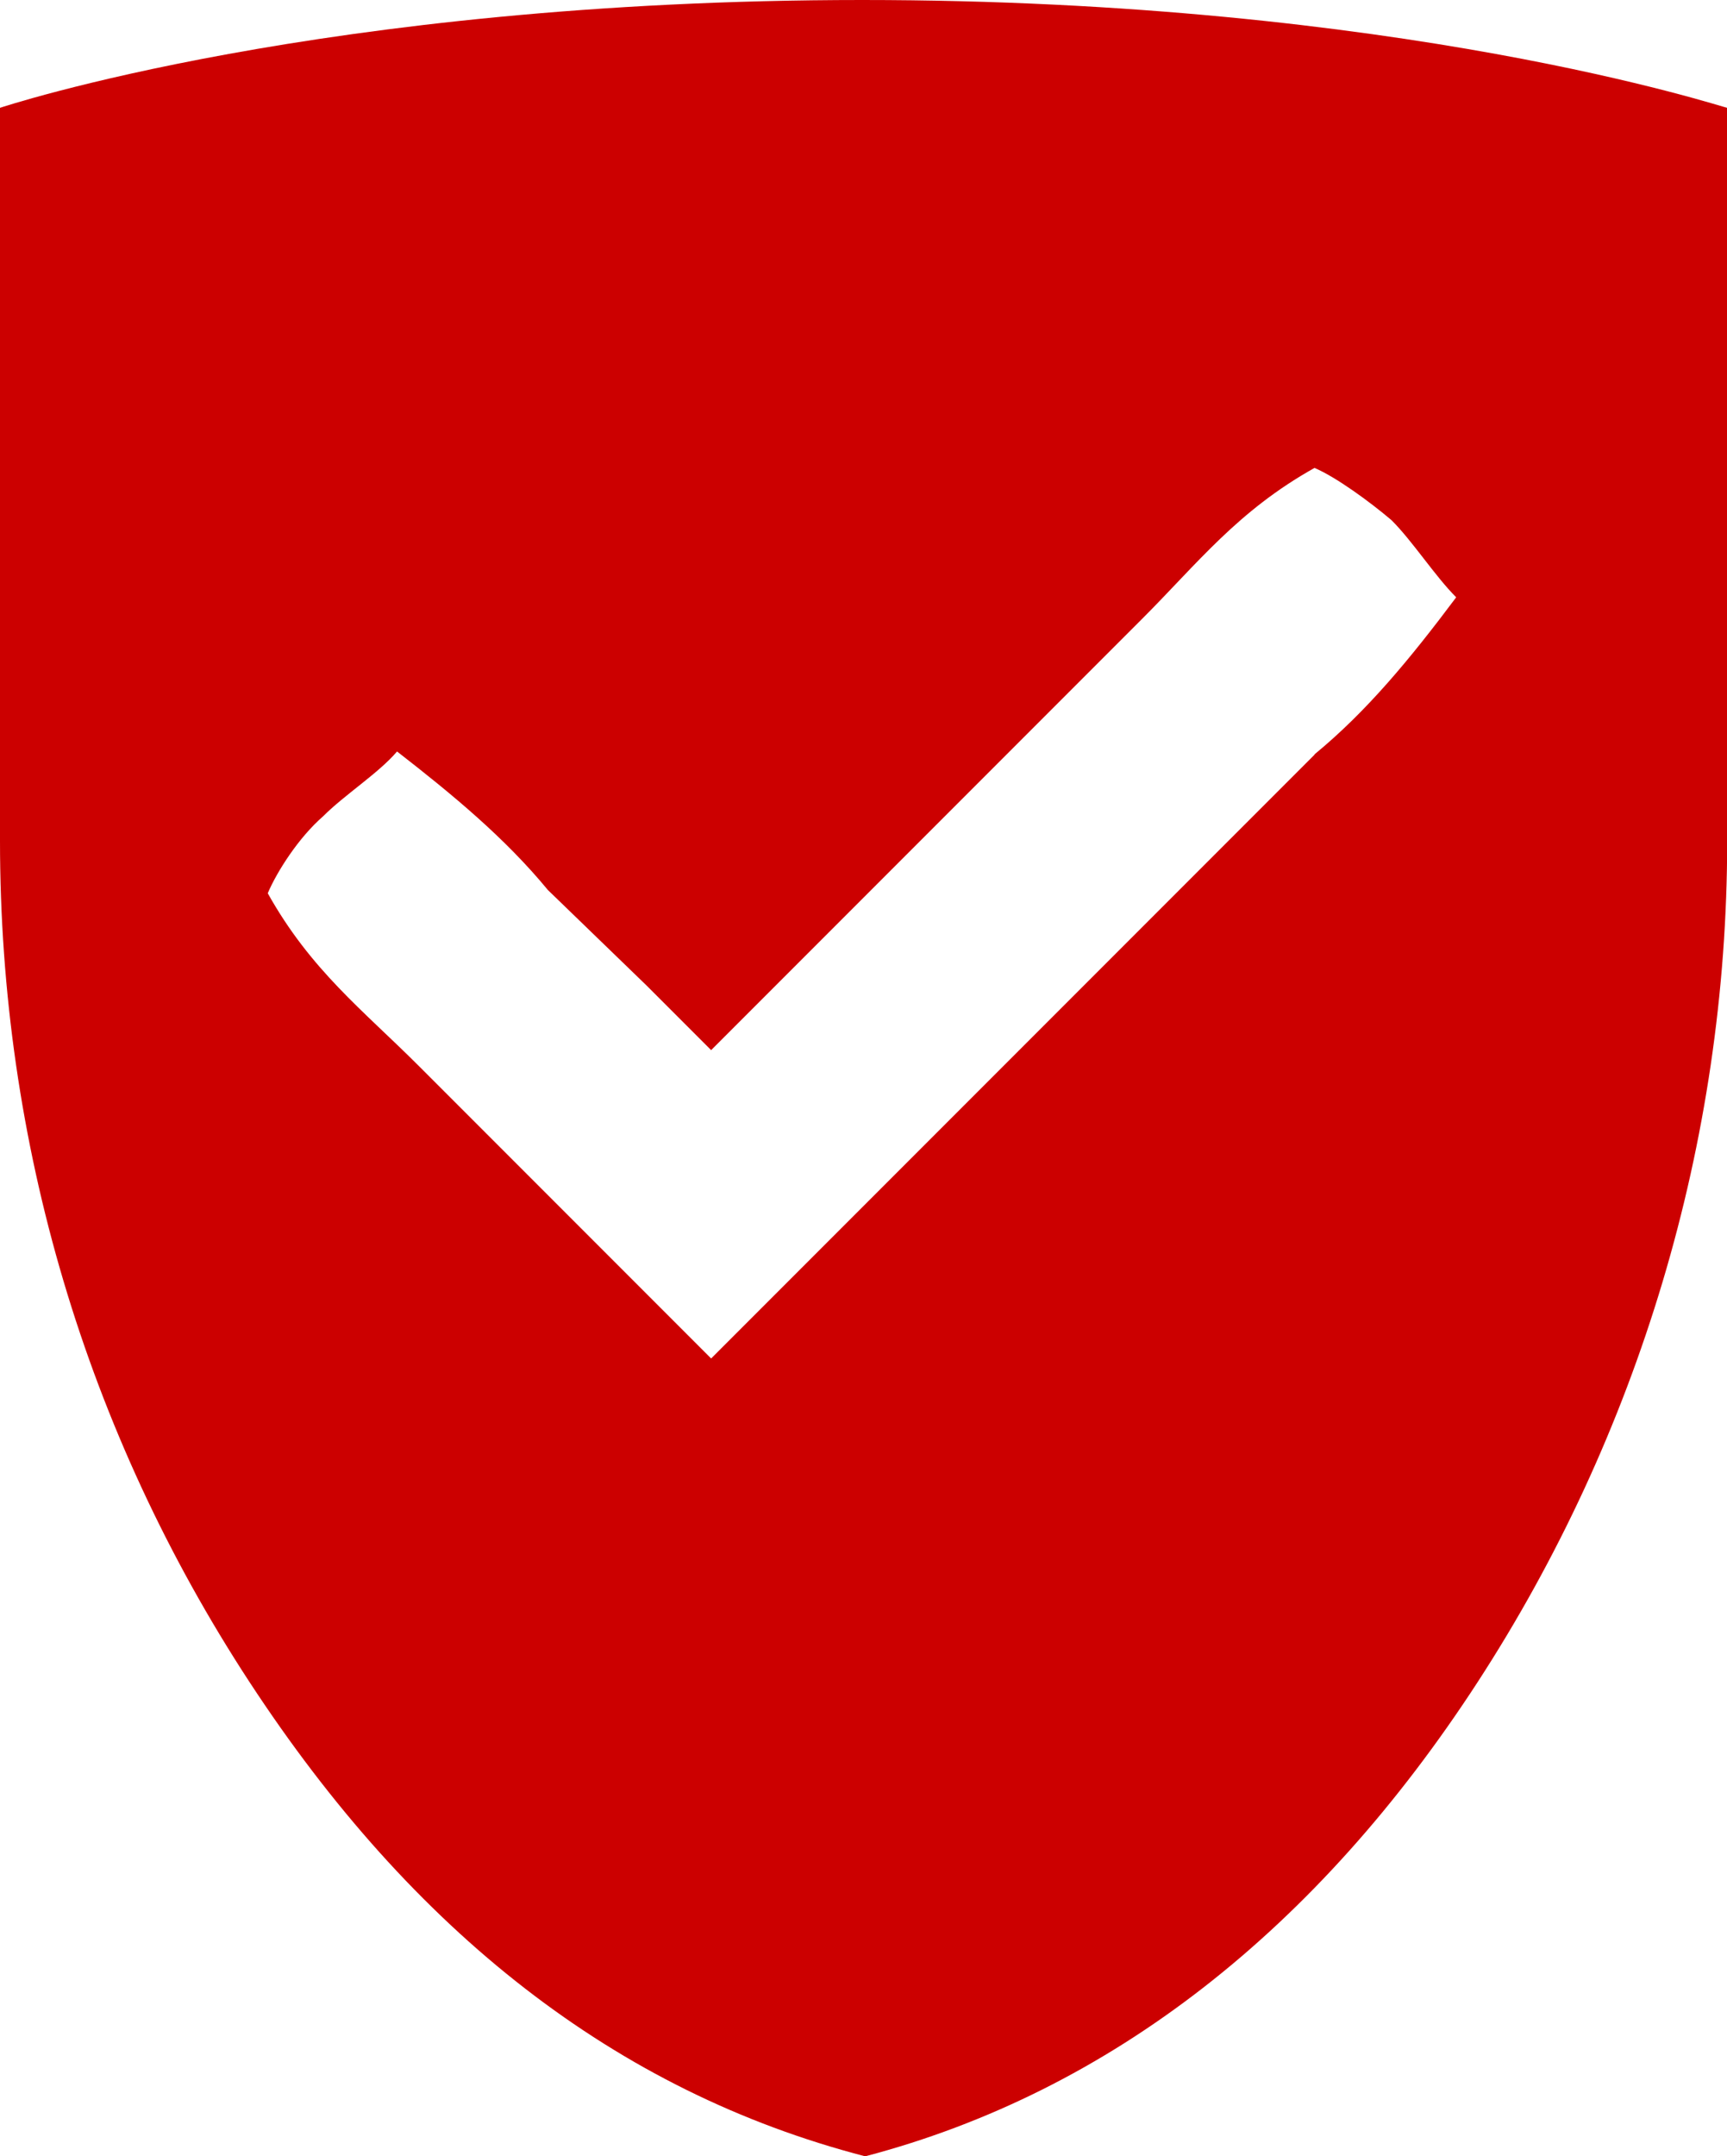 <?xml version="1.0" encoding="UTF-8"?><svg id="Layer_1" xmlns="http://www.w3.org/2000/svg" width="96.17" height="120" viewBox="0 0 96.17 120"><defs><style>.cls-1{fill:#c00;}</style></defs><path class="cls-1" d="M48,0C18,0,0,6,0,6v40.8c0,16.8,4.8,32.91,13.89,46.8,9.09,13.89,20.4,22.8,34.29,26.4,13.71-3.6,25.2-12.69,34.11-26.4,8.91-13.71,13.89-30,13.89-46.8V6c-.17,0-18.17-6-48.17-6ZM73.2,42l-18,18-15.6,15.6-8.4-8.4h0l-3.6-3.6-4.29-4.29c-3.09-3.09-6-5.31-8.4-9.6.51-1.2,1.71-3.09,3.09-4.29,1.2-1.2,3.09-2.4,4.11-3.6,3.09,2.4,6,4.8,8.4,7.71l5.49,5.31,3.6,3.6,7.2-7.2,16.8-16.8c3.09-3.09,5.31-6,9.6-8.4,1.2.51,3.09,1.89,4.29,2.91,1.2,1.2,2.4,3.09,3.6,4.29-2.57,3.43-4.97,6.34-7.89,8.74h0Z"/></svg>